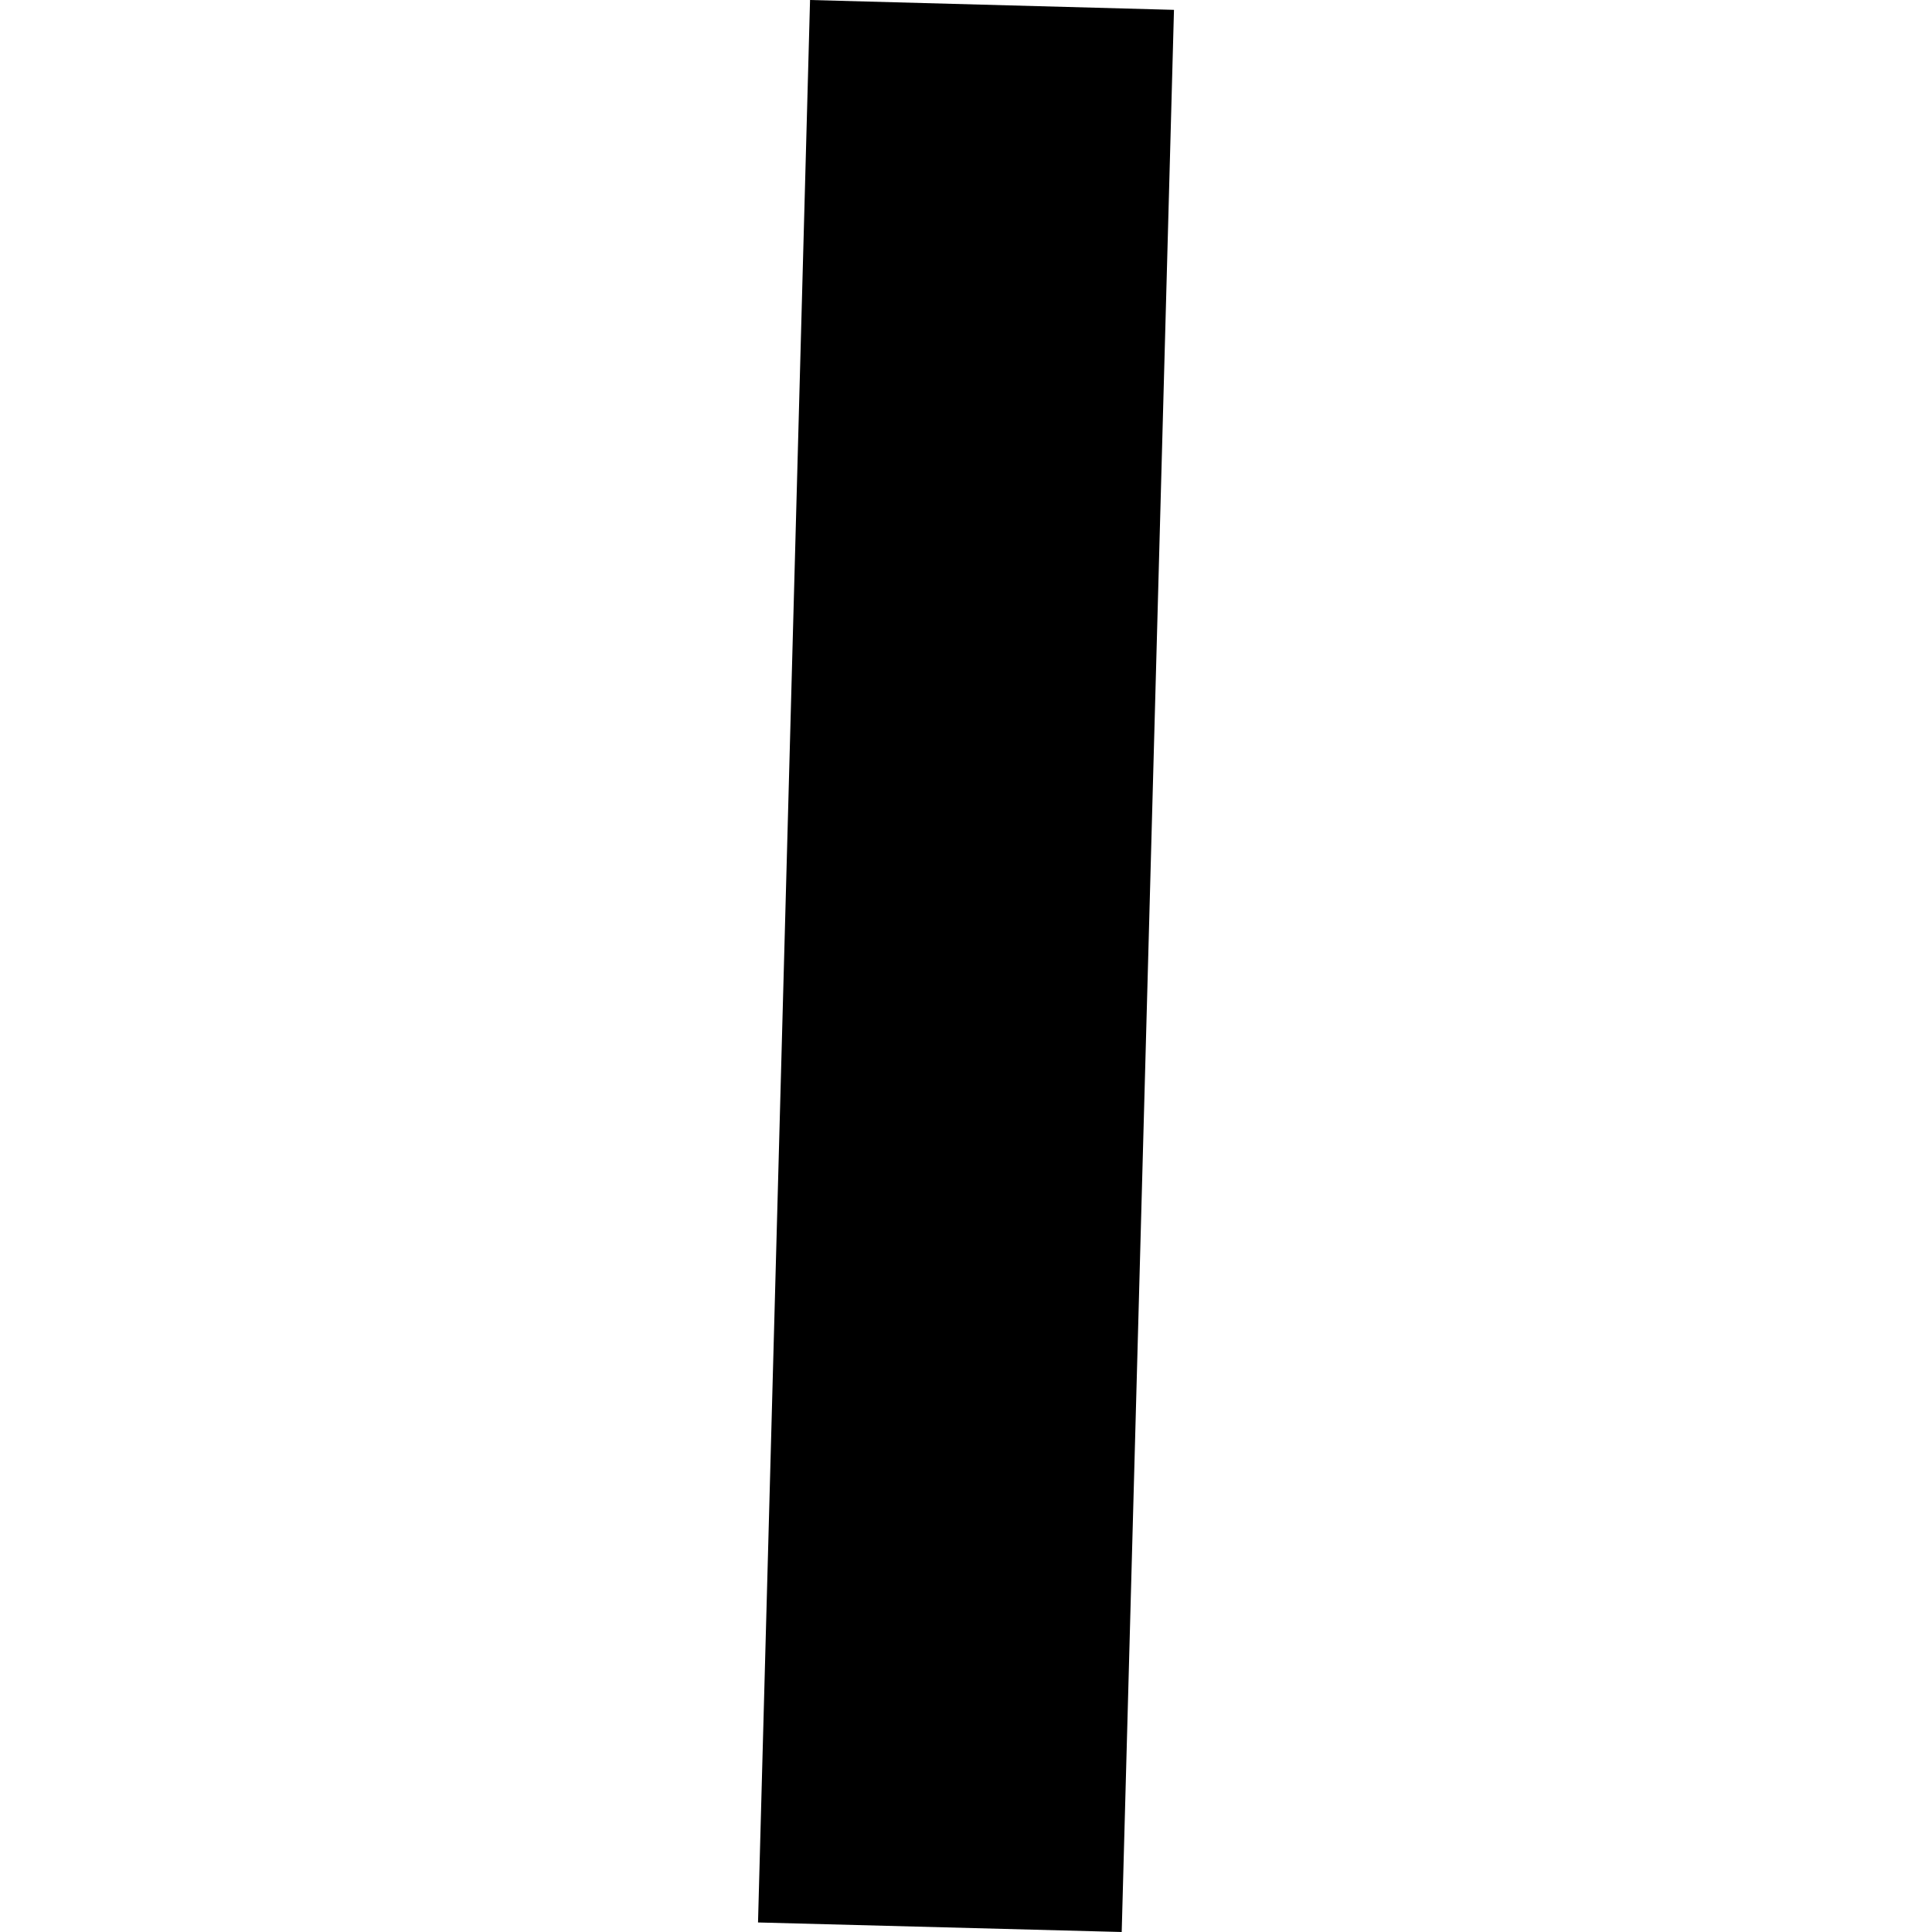 <?xml version="1.0" encoding="utf-8" standalone="no"?>
<!DOCTYPE svg PUBLIC "-//W3C//DTD SVG 1.1//EN"
  "http://www.w3.org/Graphics/SVG/1.1/DTD/svg11.dtd">
<!-- Created with matplotlib (https://matplotlib.org/) -->
<svg height="288pt" version="1.1" viewBox="0 0 288 288" width="288pt" xmlns="http://www.w3.org/2000/svg" xmlns:xlink="http://www.w3.org/1999/xlink">
 <defs>
  <style type="text/css">
*{stroke-linecap:butt;stroke-linejoin:round;}
  </style>
 </defs>
 <g id="figure_1">
  <g id="patch_1">
   <path d="M 0 288 
L 288 288 
L 288 0 
L 0 0 
z
" style="fill:none;opacity:0;"/>
  </g>
  <g id="axes_1">
   <g id="PatchCollection_1">
    <path clip-path="url(#p7d2de4add6)" d="M 175.003 1.469 
L 167.21 288 
L 112.997 286.578 
L 120.752 -0 
L 175.003 1.469 
"/>
   </g>
  </g>
 </g>
 <defs>
  <clipPath id="p7d2de4add6">
   <rect height="288" width="62.006" x="112.997" y="0"/>
  </clipPath>
 </defs>
</svg>
